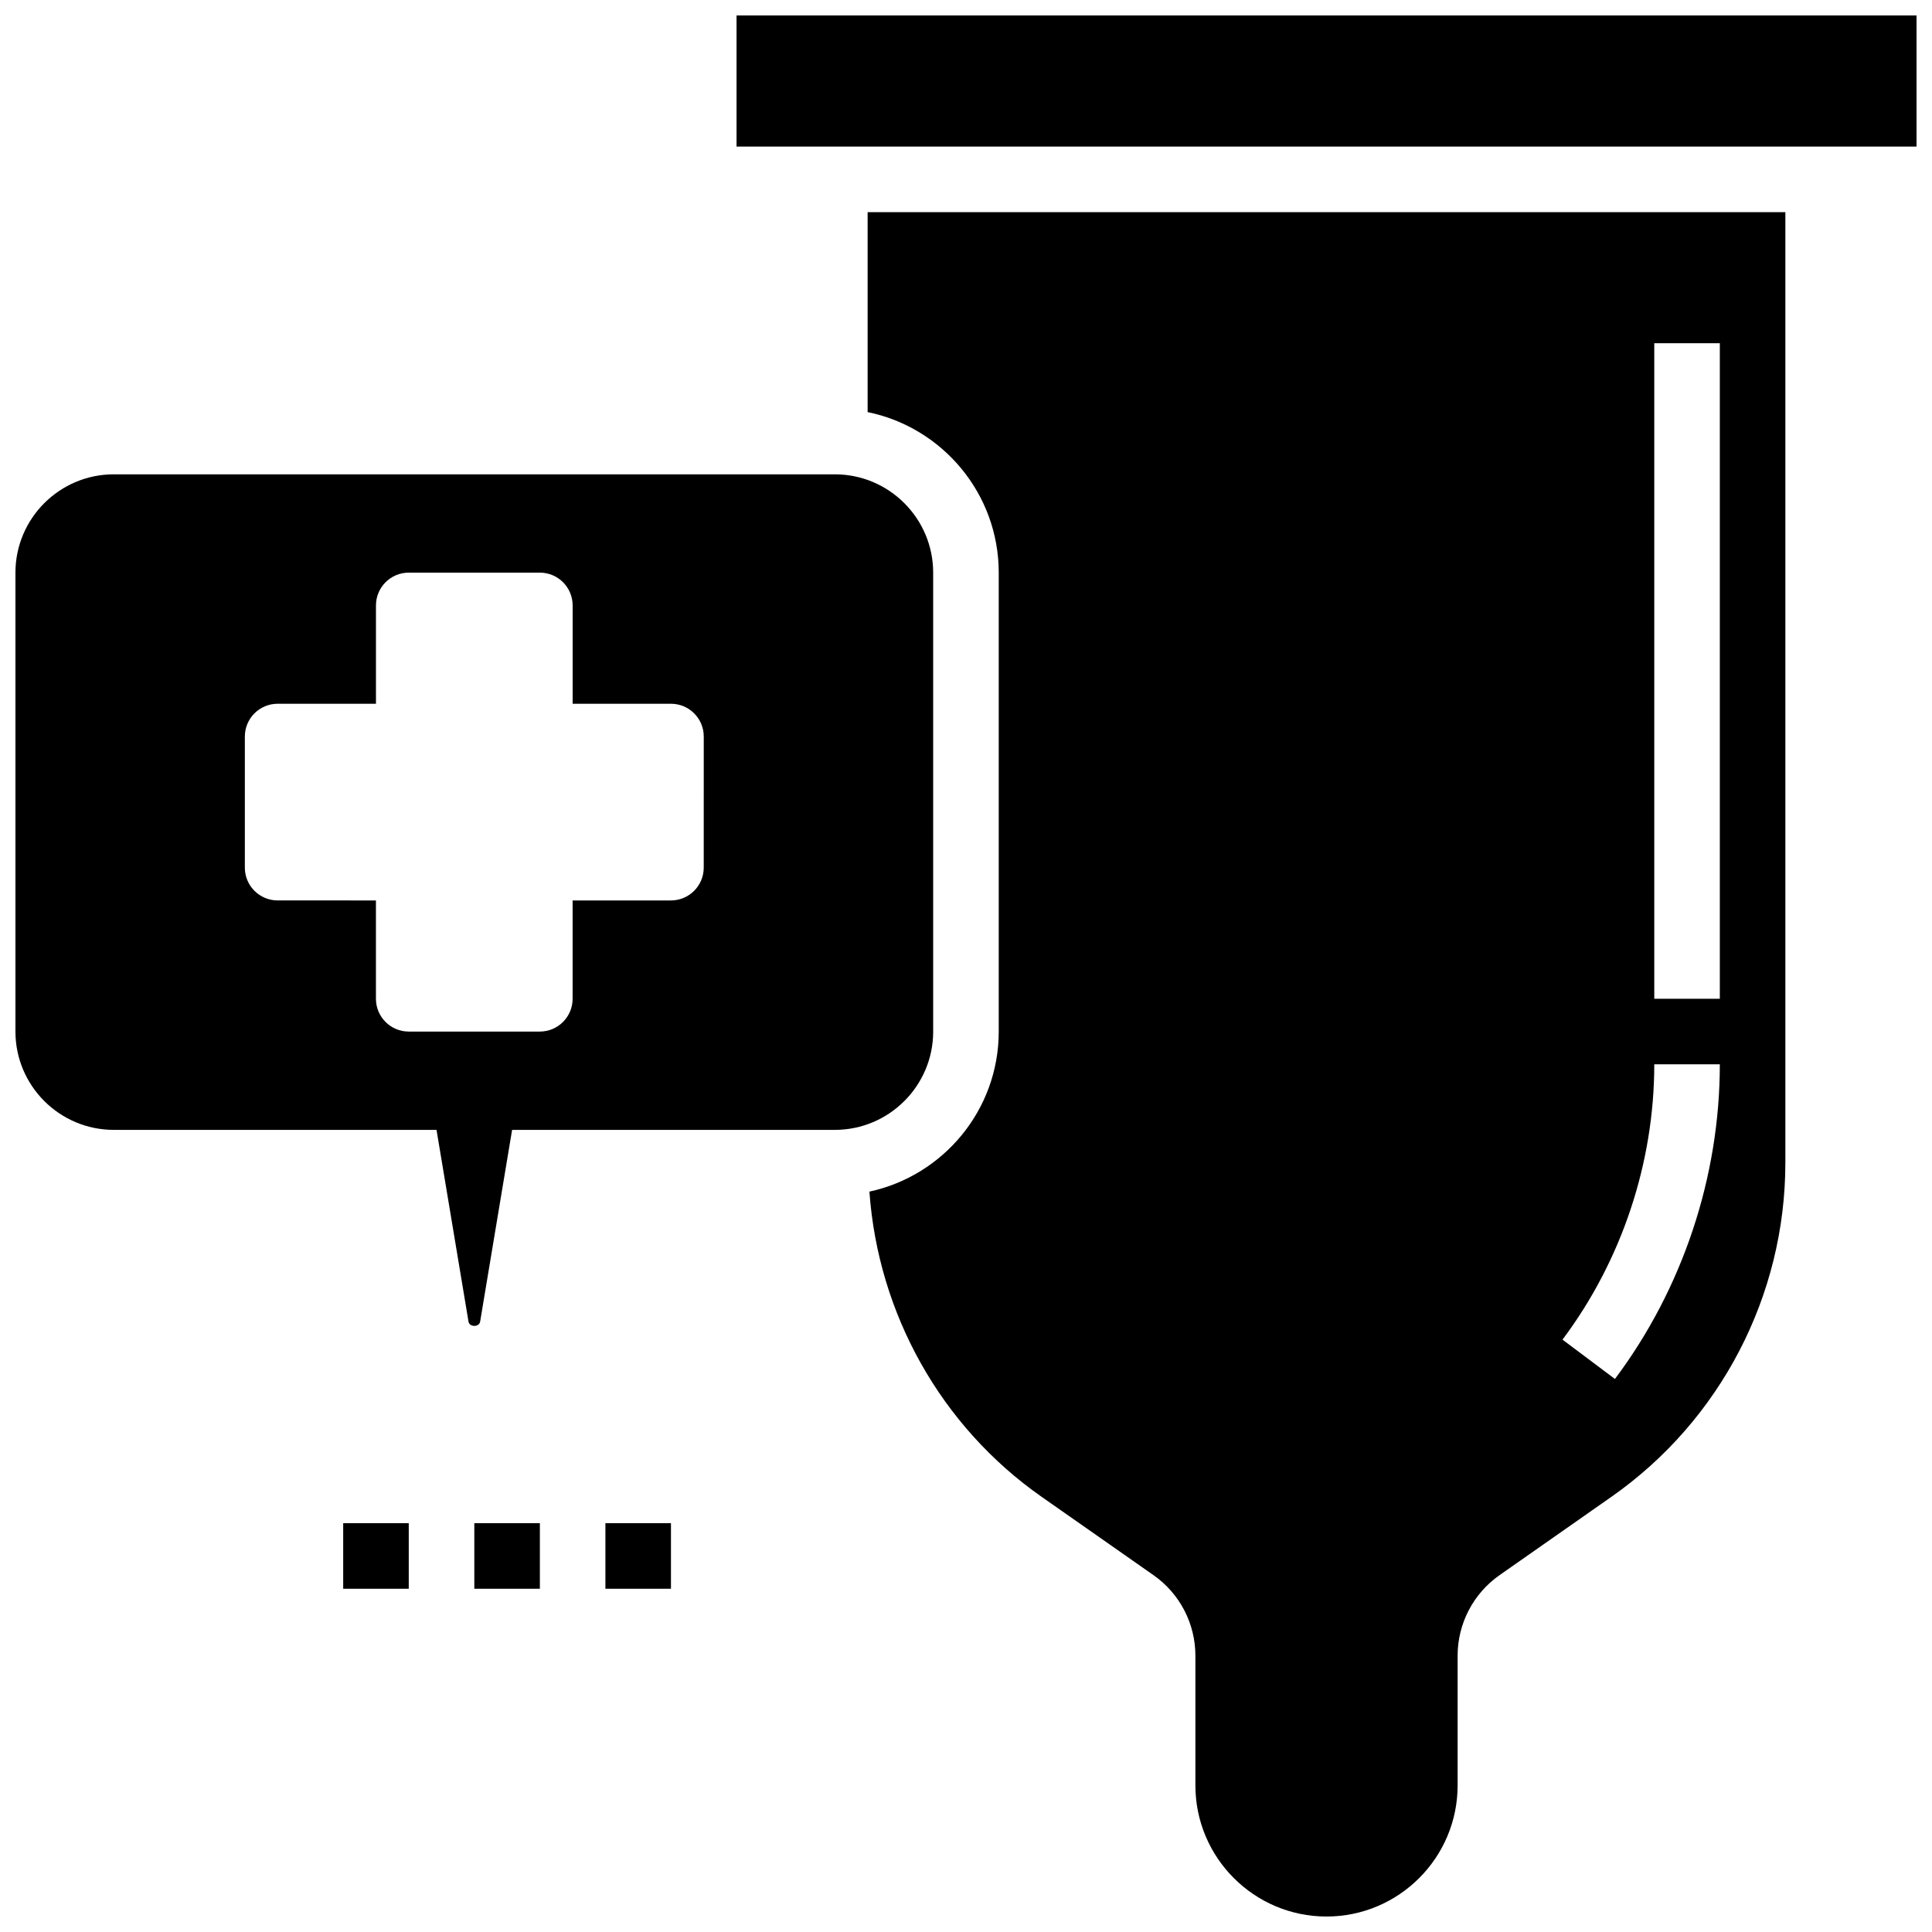 <?xml version="1.0" encoding="UTF-8"?>
<!-- Uploaded to: SVG Repo, www.svgrepo.com, Generator: SVG Repo Mixer Tools -->
<svg width="800px" height="800px" version="1.1" viewBox="144 144 512 512" xmlns="http://www.w3.org/2000/svg">
 <defs>
  <clipPath id="c">
   <path d="m148.09 269h243.91v227h-243.91z"/>
  </clipPath>
  <clipPath id="b">
   <path d="m373 200h245v451.9h-245z"/>
  </clipPath>
  <clipPath id="a">
   <path d="m339 148.09h312.9v34.906h-312.9z"/>
  </clipPath>
 </defs>
 <path d="m234.95 547.66h17.371v17.371h-17.371z"/>
 <path d="m269.7 547.66h17.371v17.371h-17.371z"/>
 <path d="m304.44 547.66h17.371v17.371h-17.371z"/>
 <g clip-path="url(#c)">
  <path d="m391.3 417.37v-121.61c0-14.367-11.691-26.059-26.059-26.059h-191.09c-14.367 0-26.059 11.691-26.059 26.059v121.61c0 14.367 11.691 26.059 26.059 26.059h85.531l8.477 50.812c0.25 1.512 2.832 1.512 3.082 0l8.473-50.812h85.531c14.367 0 26.059-11.691 26.059-26.059zm-60.805-43.43c0 4.793-3.891 8.688-8.688 8.688h-26.059v26.059c0 4.793-3.891 8.688-8.688 8.688h-34.746c-4.793 0-8.688-3.891-8.688-8.688v-26.059l-26.051-0.004c-4.793 0-8.688-3.891-8.688-8.688v-34.746c0-4.793 3.891-8.688 8.688-8.688h26.059v-26.059c0-4.793 3.891-8.688 8.688-8.688h34.746c4.793 0 8.688 3.891 8.688 8.688v26.059h26.059c4.793 0 8.688 3.891 8.688 8.688z"/>
 </g>
 <g clip-path="url(#b)">
  <path d="m373.93 253.21c19.797 4.039 34.746 21.578 34.746 42.555v121.61c0 20.805-14.715 38.203-34.273 42.414 2.309 32.312 18.883 62.148 45.637 80.883l29.637 20.75c6.965 4.871 11.117 12.848 11.117 21.34v34.391c0 19.16 15.582 34.746 34.746 34.746 19.16 0 34.746-15.582 34.746-34.746v-34.387c0-8.504 4.16-16.469 11.117-21.34l29.637-20.75c28.871-20.215 46.102-53.316 46.102-88.559v-251.89h-243.21zm208.47-18.246h17.371v173.72h-17.371zm0 191.09h17.371c0 29.863-9.875 59.492-27.797 83.387l-13.895-10.426c15.684-20.914 24.32-46.828 24.32-72.961z"/>
 </g>
 <g clip-path="url(#a)">
  <path d="m339.19 148.1h312.71v34.746h-312.71z"/>
 </g>
</svg>
